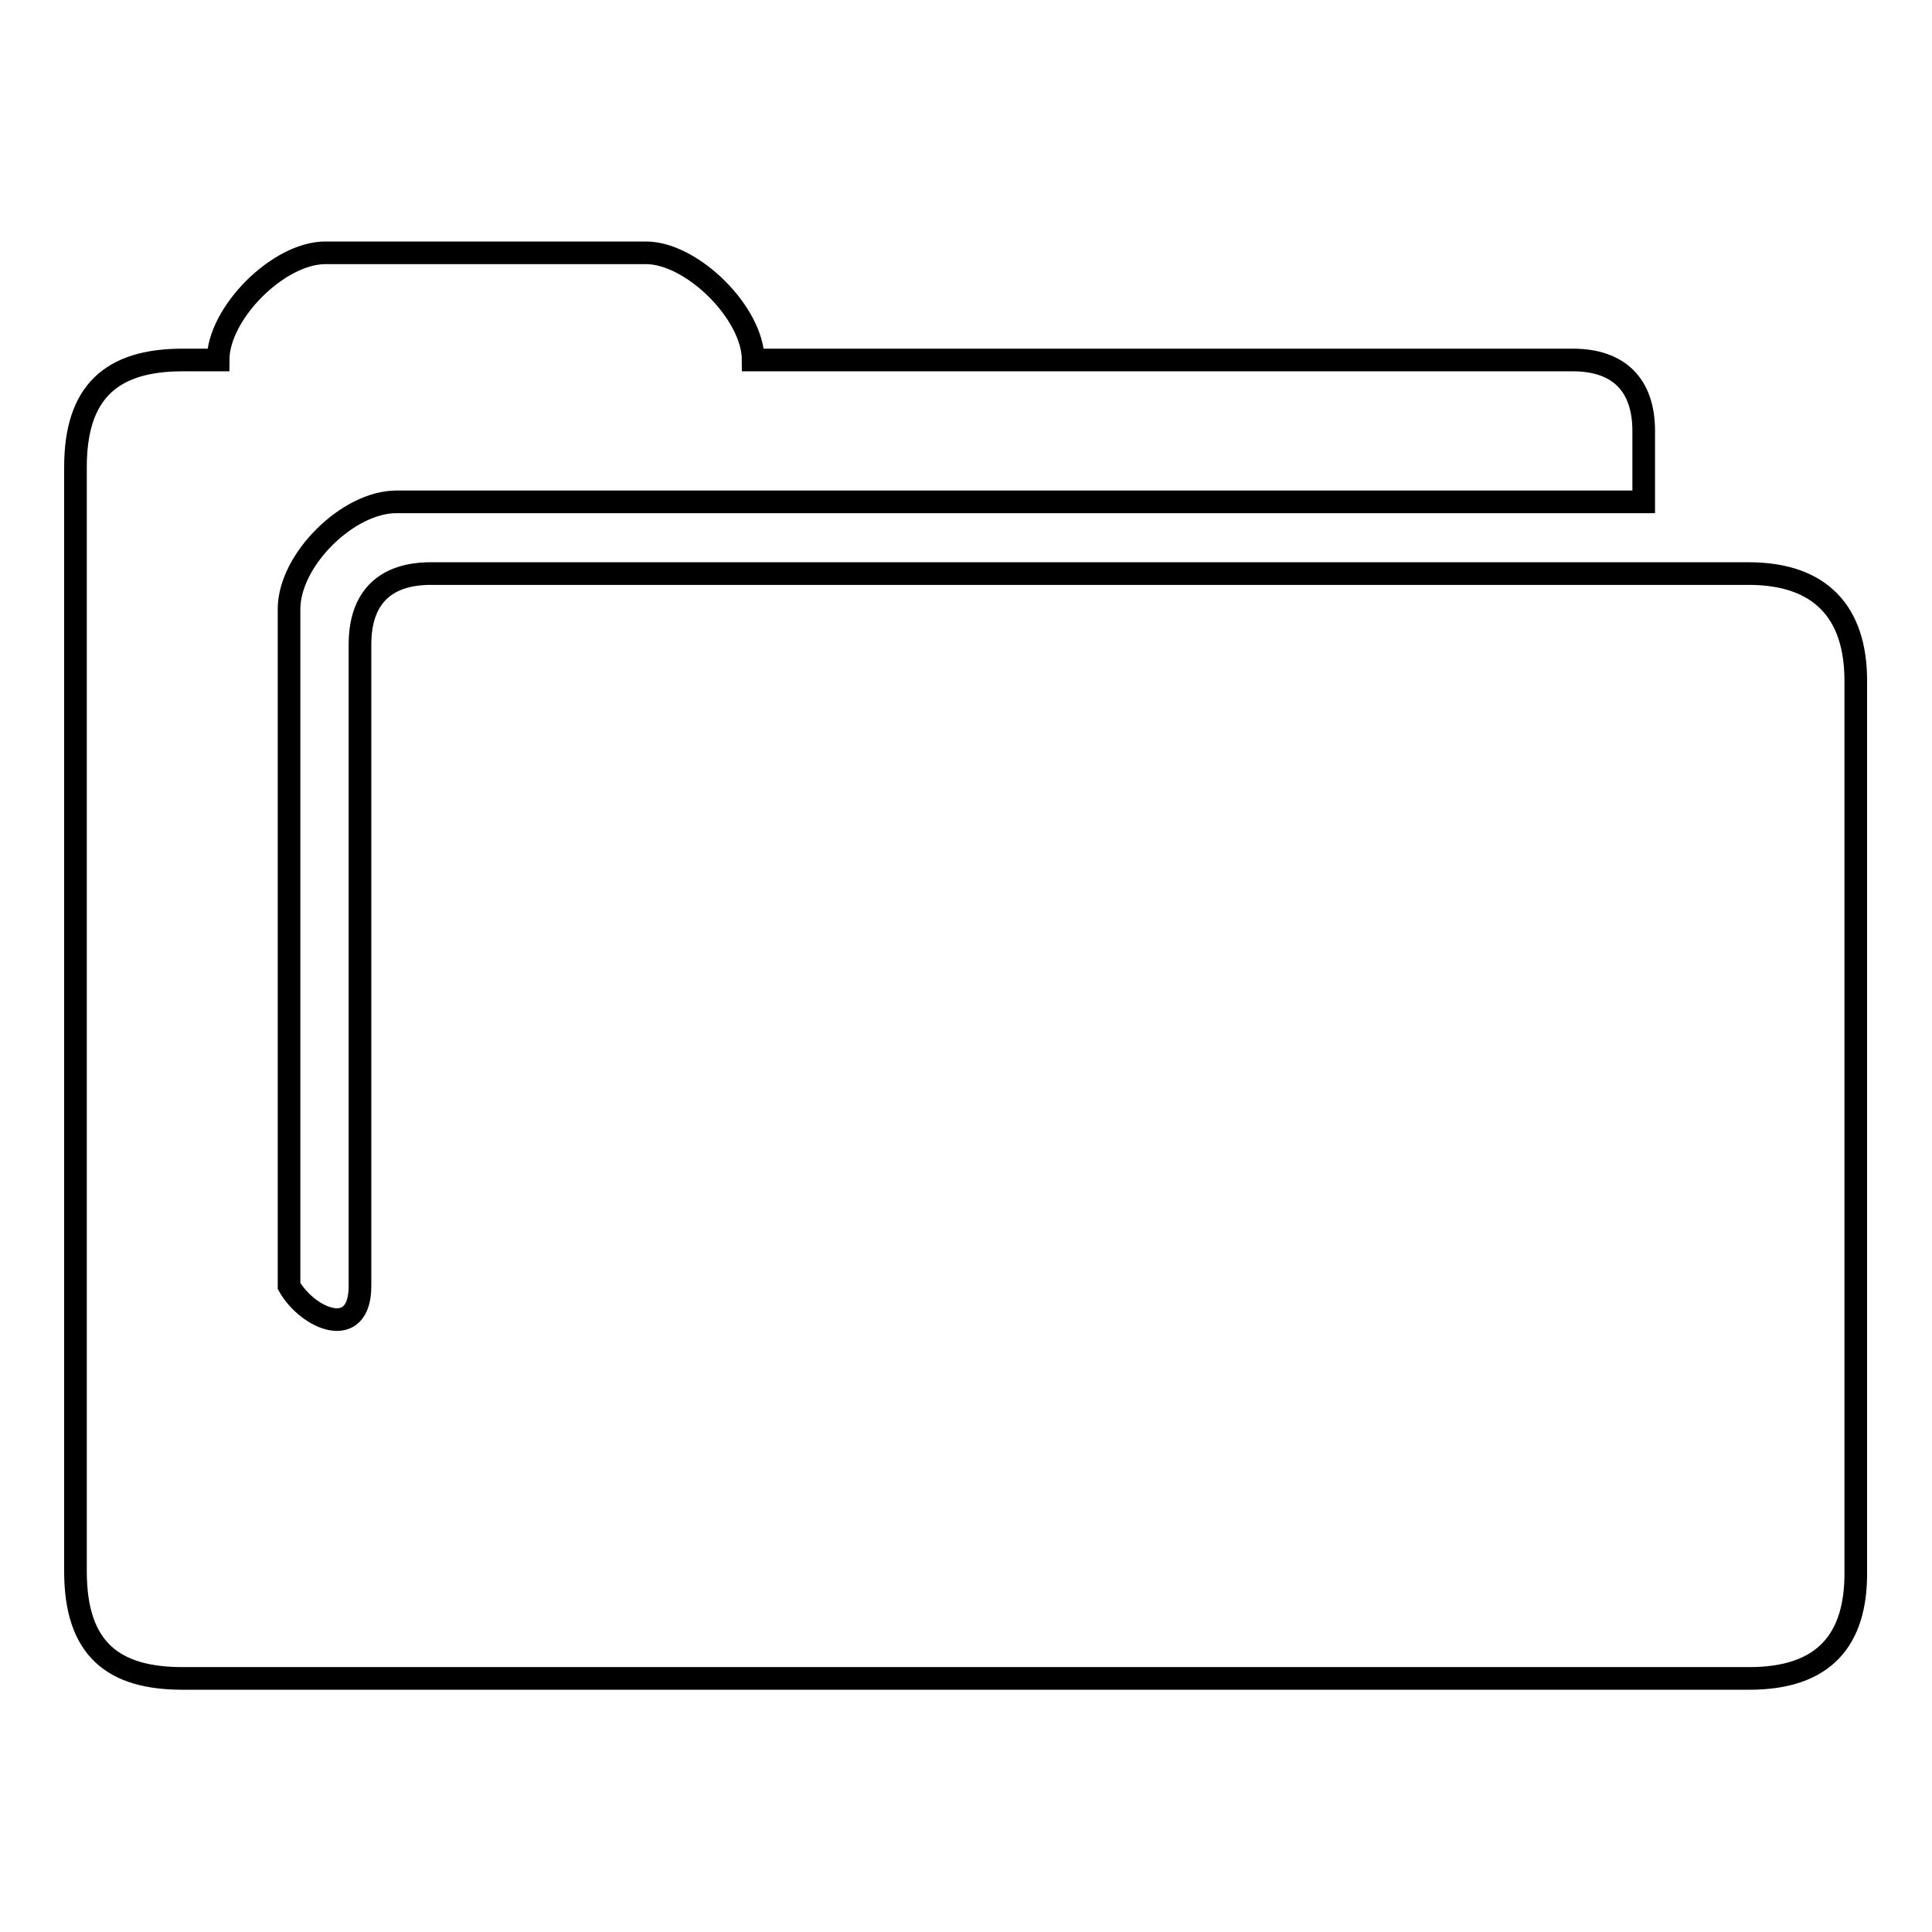 <?xml version="1.0" encoding="utf-8"?>
<!-- Svg Vector Icons : http://www.onlinewebfonts.com/icon -->
<!DOCTYPE svg PUBLIC "-//W3C//DTD SVG 1.1//EN" "http://www.w3.org/Graphics/SVG/1.1/DTD/svg11.dtd">
<svg version="1.1" xmlns="http://www.w3.org/2000/svg" xmlns:xlink="http://www.w3.org/1999/xlink" x="0px" y="0px" viewBox="0 0 256 256" enable-background="new 0 0 256 256" xml:space="preserve">
<g><g><path stroke-width="3" fill-opacity="0" stroke="#000000"  d="M231.8,222.4H24.2c-9.1,0-14.2-3.8-14.2-14.2V61.9c0-9.9,4.7-14.2,14.2-14.2h4.7c0-6.2,8-14.2,14.2-14.2h42.5c6.1,0,14.2,8,14.2,14.2h108.6c6.1,0,9.4,3.3,9.4,9.4v9.4H85.5h-33c-6.4,0-14.2,7.7-14.2,14.2v89.7c2.5,4.4,9.4,7.3,9.4,0c0-11.5,0-85,0-85c0-6.2,3.3-9.4,9.4-9.4h174.6c9.5,0,14.2,5.1,14.2,14.2v118C246,217.3,241.7,222.4,231.8,222.4z"/></g></g>
</svg>